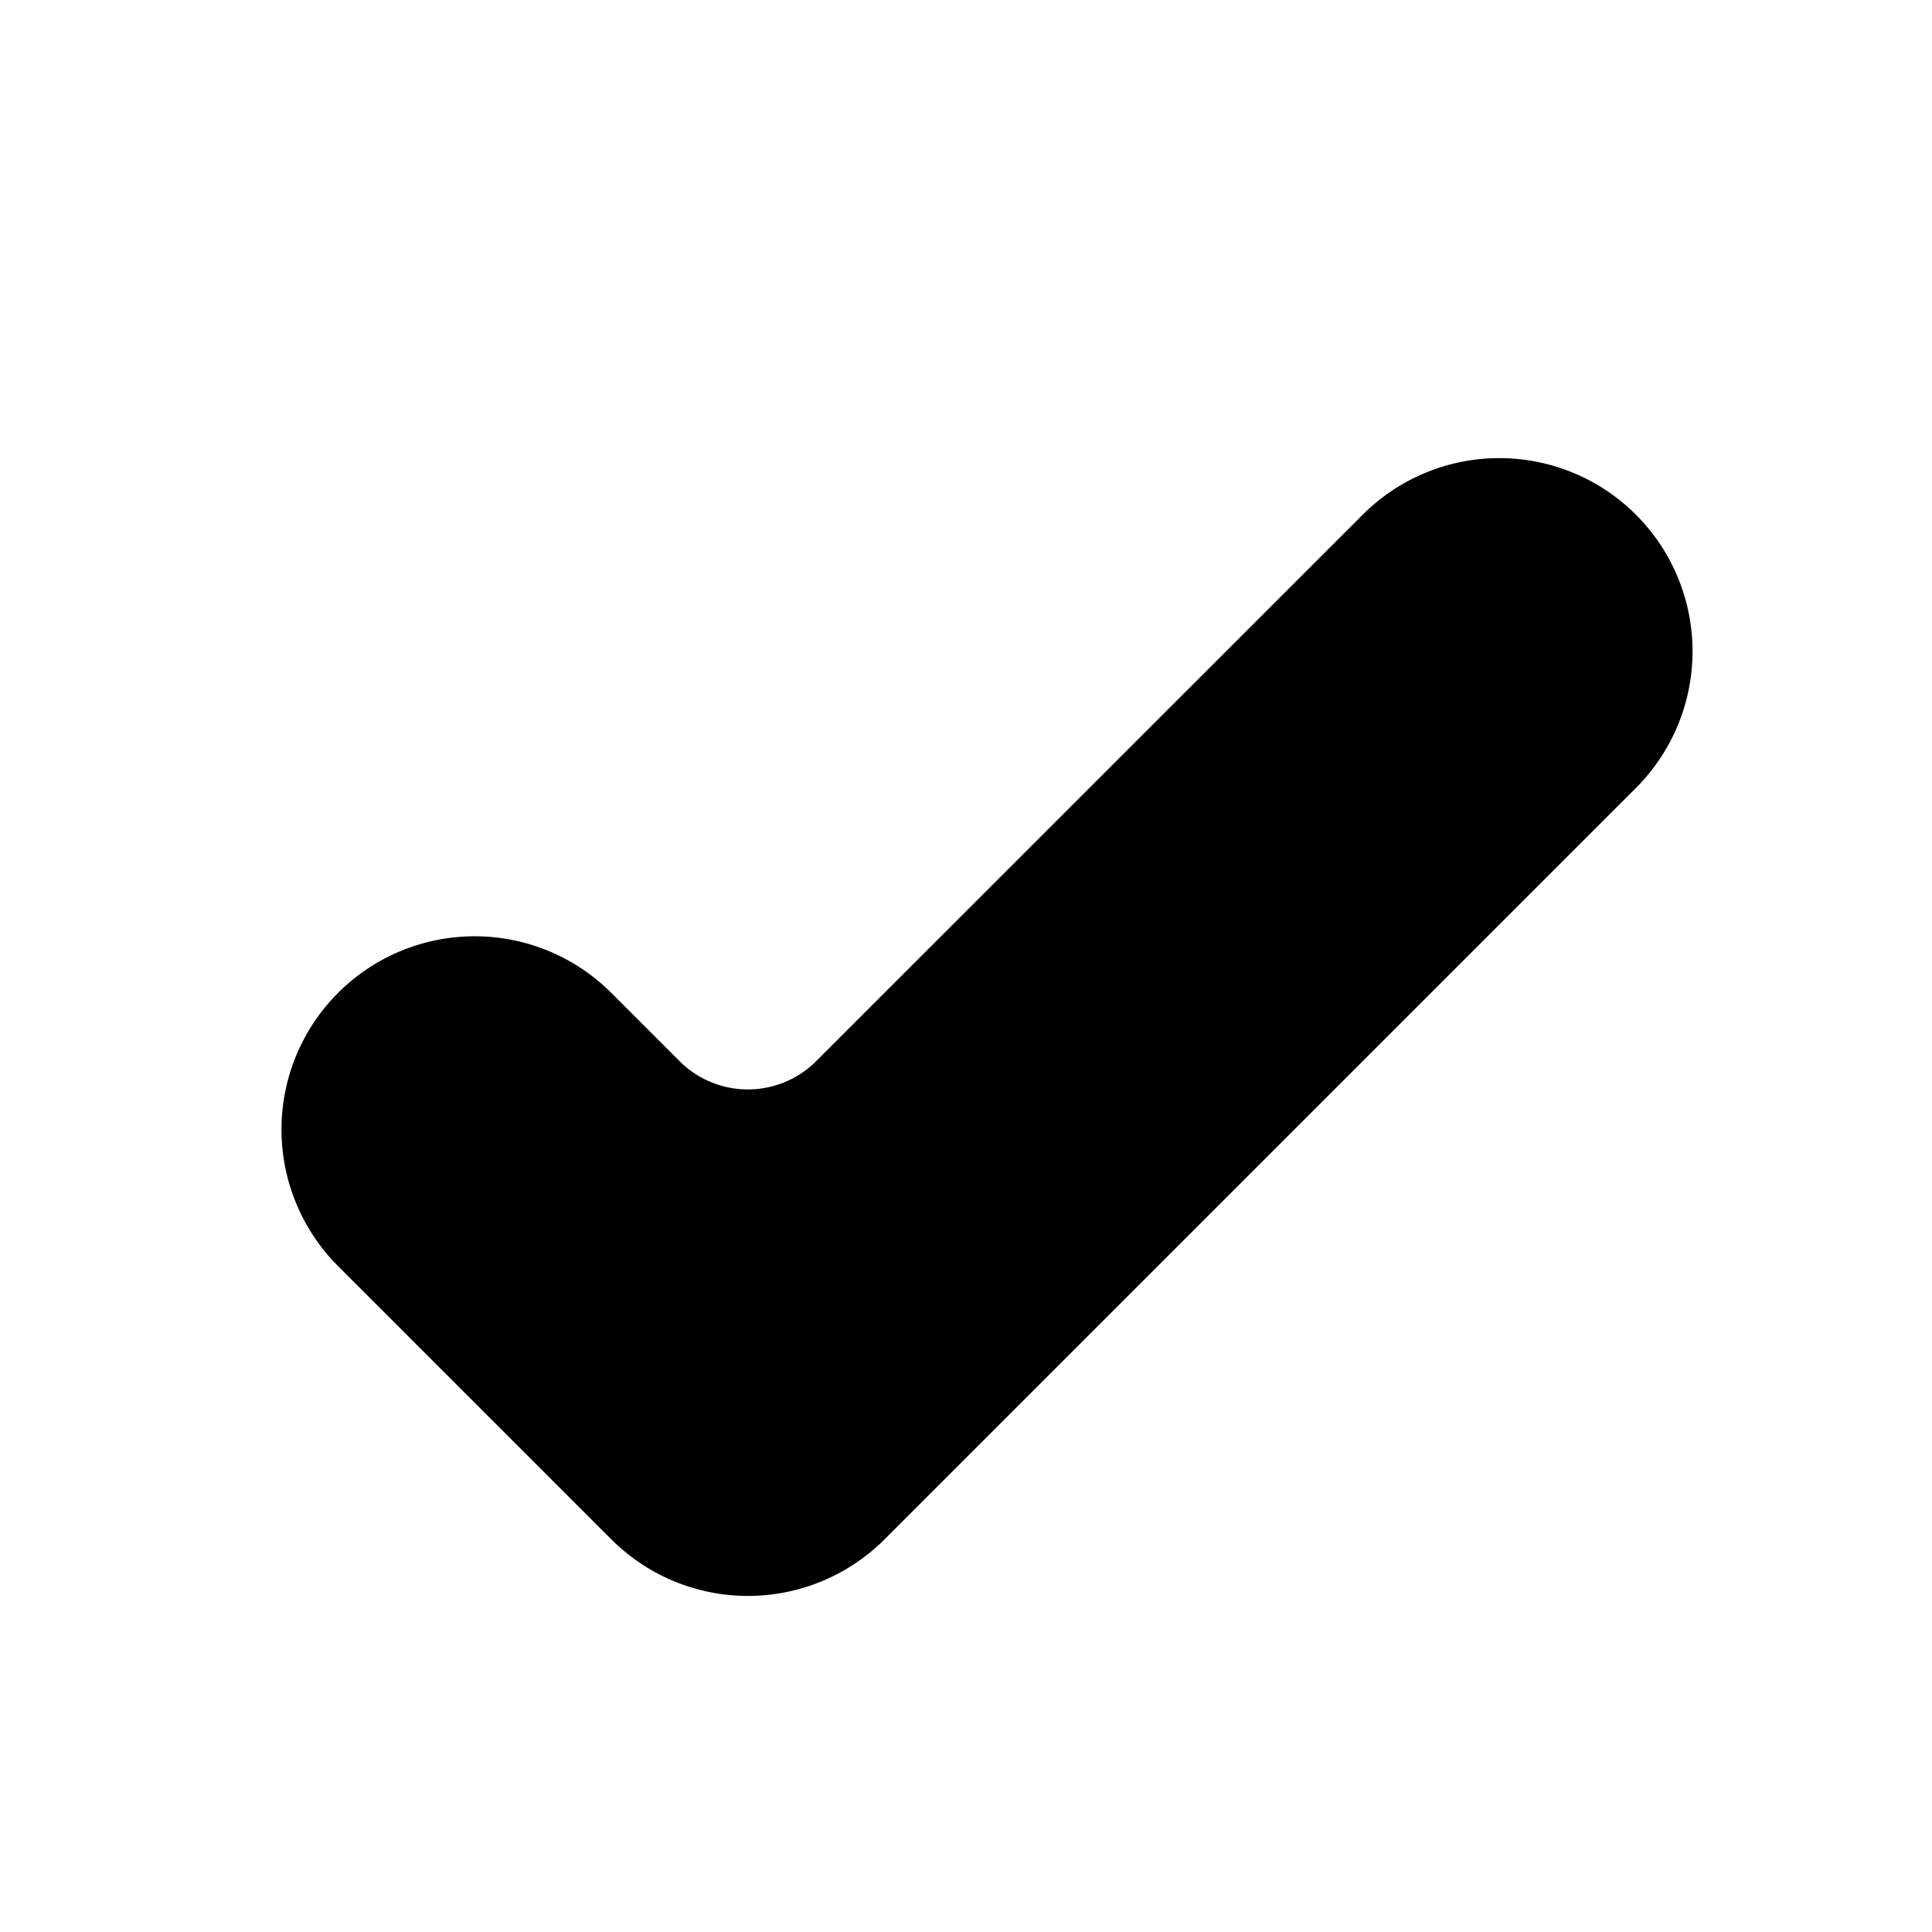 <svg viewBox="0 0 20 20" xmlns="http://www.w3.org/2000/svg"><path class="ck-icon__fill" d="M16.935 5.328a2 2 0 0 1 0 2.829l-7.778 7.778a2 2 0 0 1-2.829 0L3.5 13.107a1.999 1.999 0 1 1 2.828-2.829l.707.707a1 1 0 0 0 1.414 0l5.658-5.657a2 2 0 0 1 2.828 0z"/><path d="M14.814 6.035 8.448 12.4a1 1 0 0 1-1.414 0l-1.413-1.415A1 1 0 1 0 4.207 12.4l2.829 2.829a1 1 0 0 0 1.414 0l7.778-7.778a1 1 0 1 0-1.414-1.415z"/></svg>